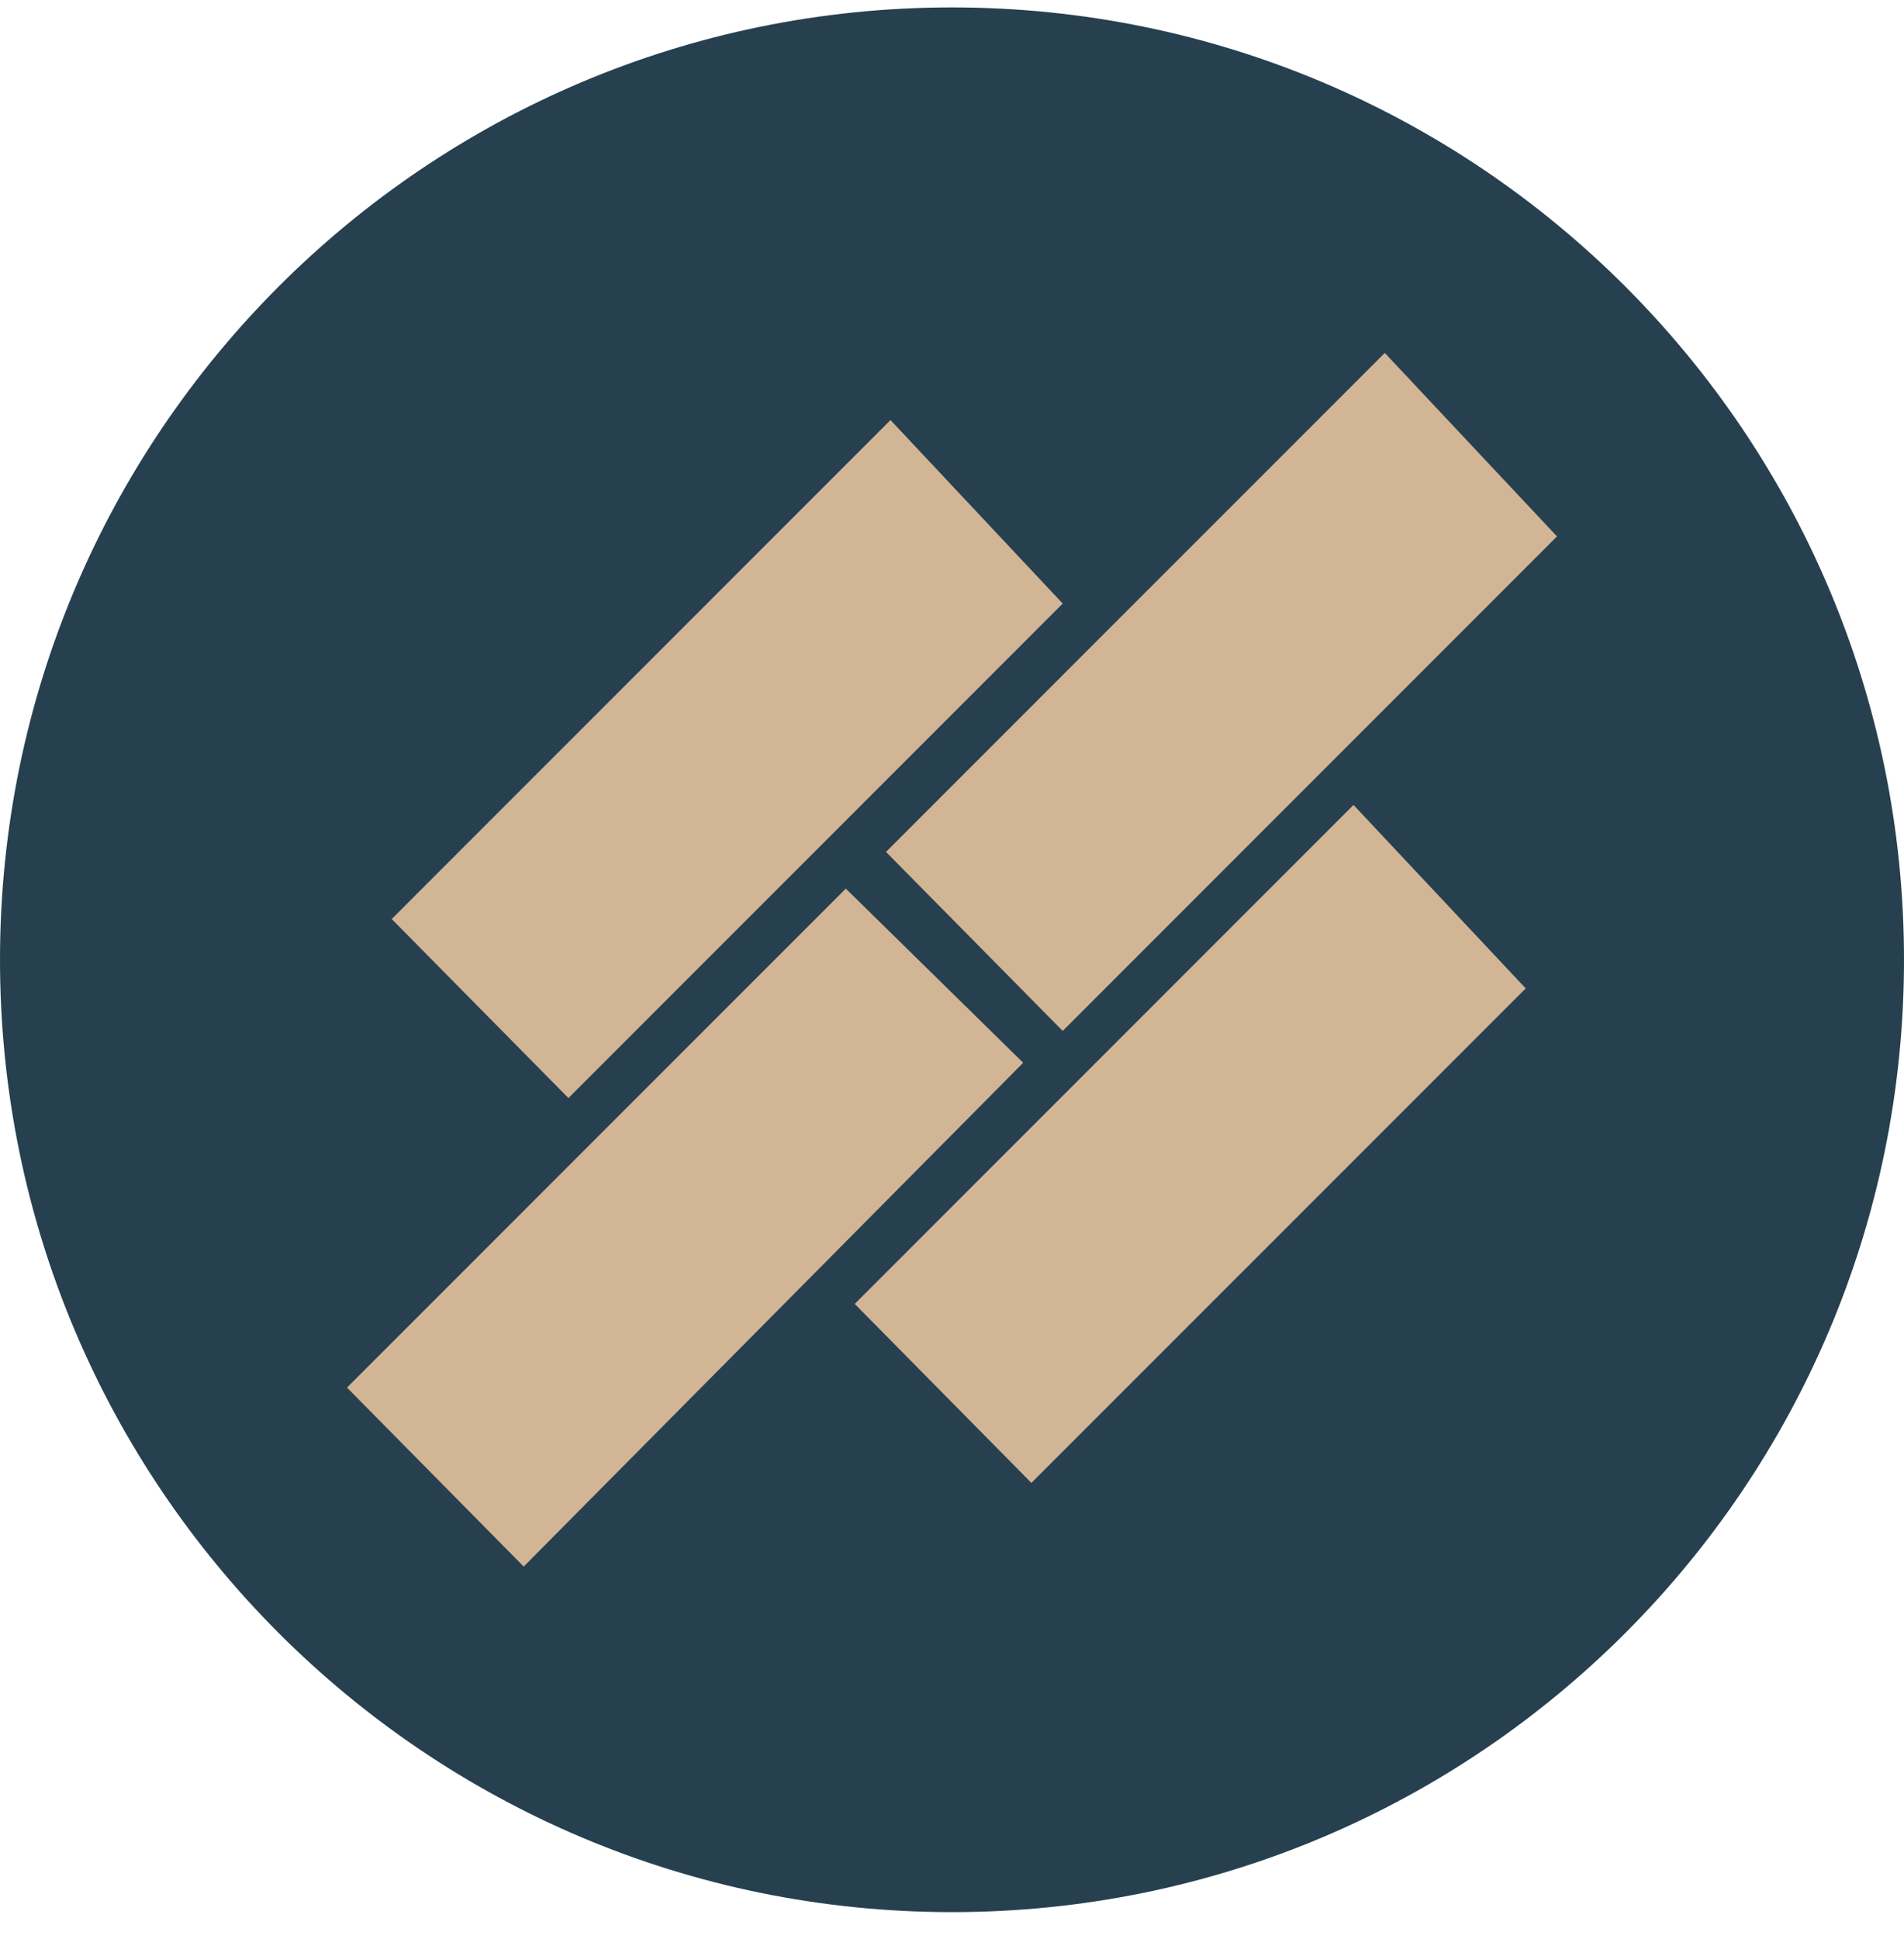 <svg xmlns="http://www.w3.org/2000/svg" width="56" height="57" fill="none" viewBox="0 0 56 57"><g clip-path="url(#a)"><path fill="#274050" d="M56 28.218c0-15.464-12.536-28-28-28s-28 12.536-28 28 12.536 28 28 28 28-12.536 28-28"/><path fill="#d2b595" d="m16.718 32.283-5.197-5.263 14.67-14.67 5.065 5.395zM30.335 43.598l-5.196-5.262 14.67-14.67 5.065 5.394zM31.256 30.31l-5.197-5.263 14.67-14.67 5.065 5.394zM15.403 46.058l-5.197-5.262 14.67-14.67 5.218 5.12z"/></g><defs><clipPath id="a"><path fill="#fff" d="M0 .218h56v56H0z"/></clipPath></defs></svg>